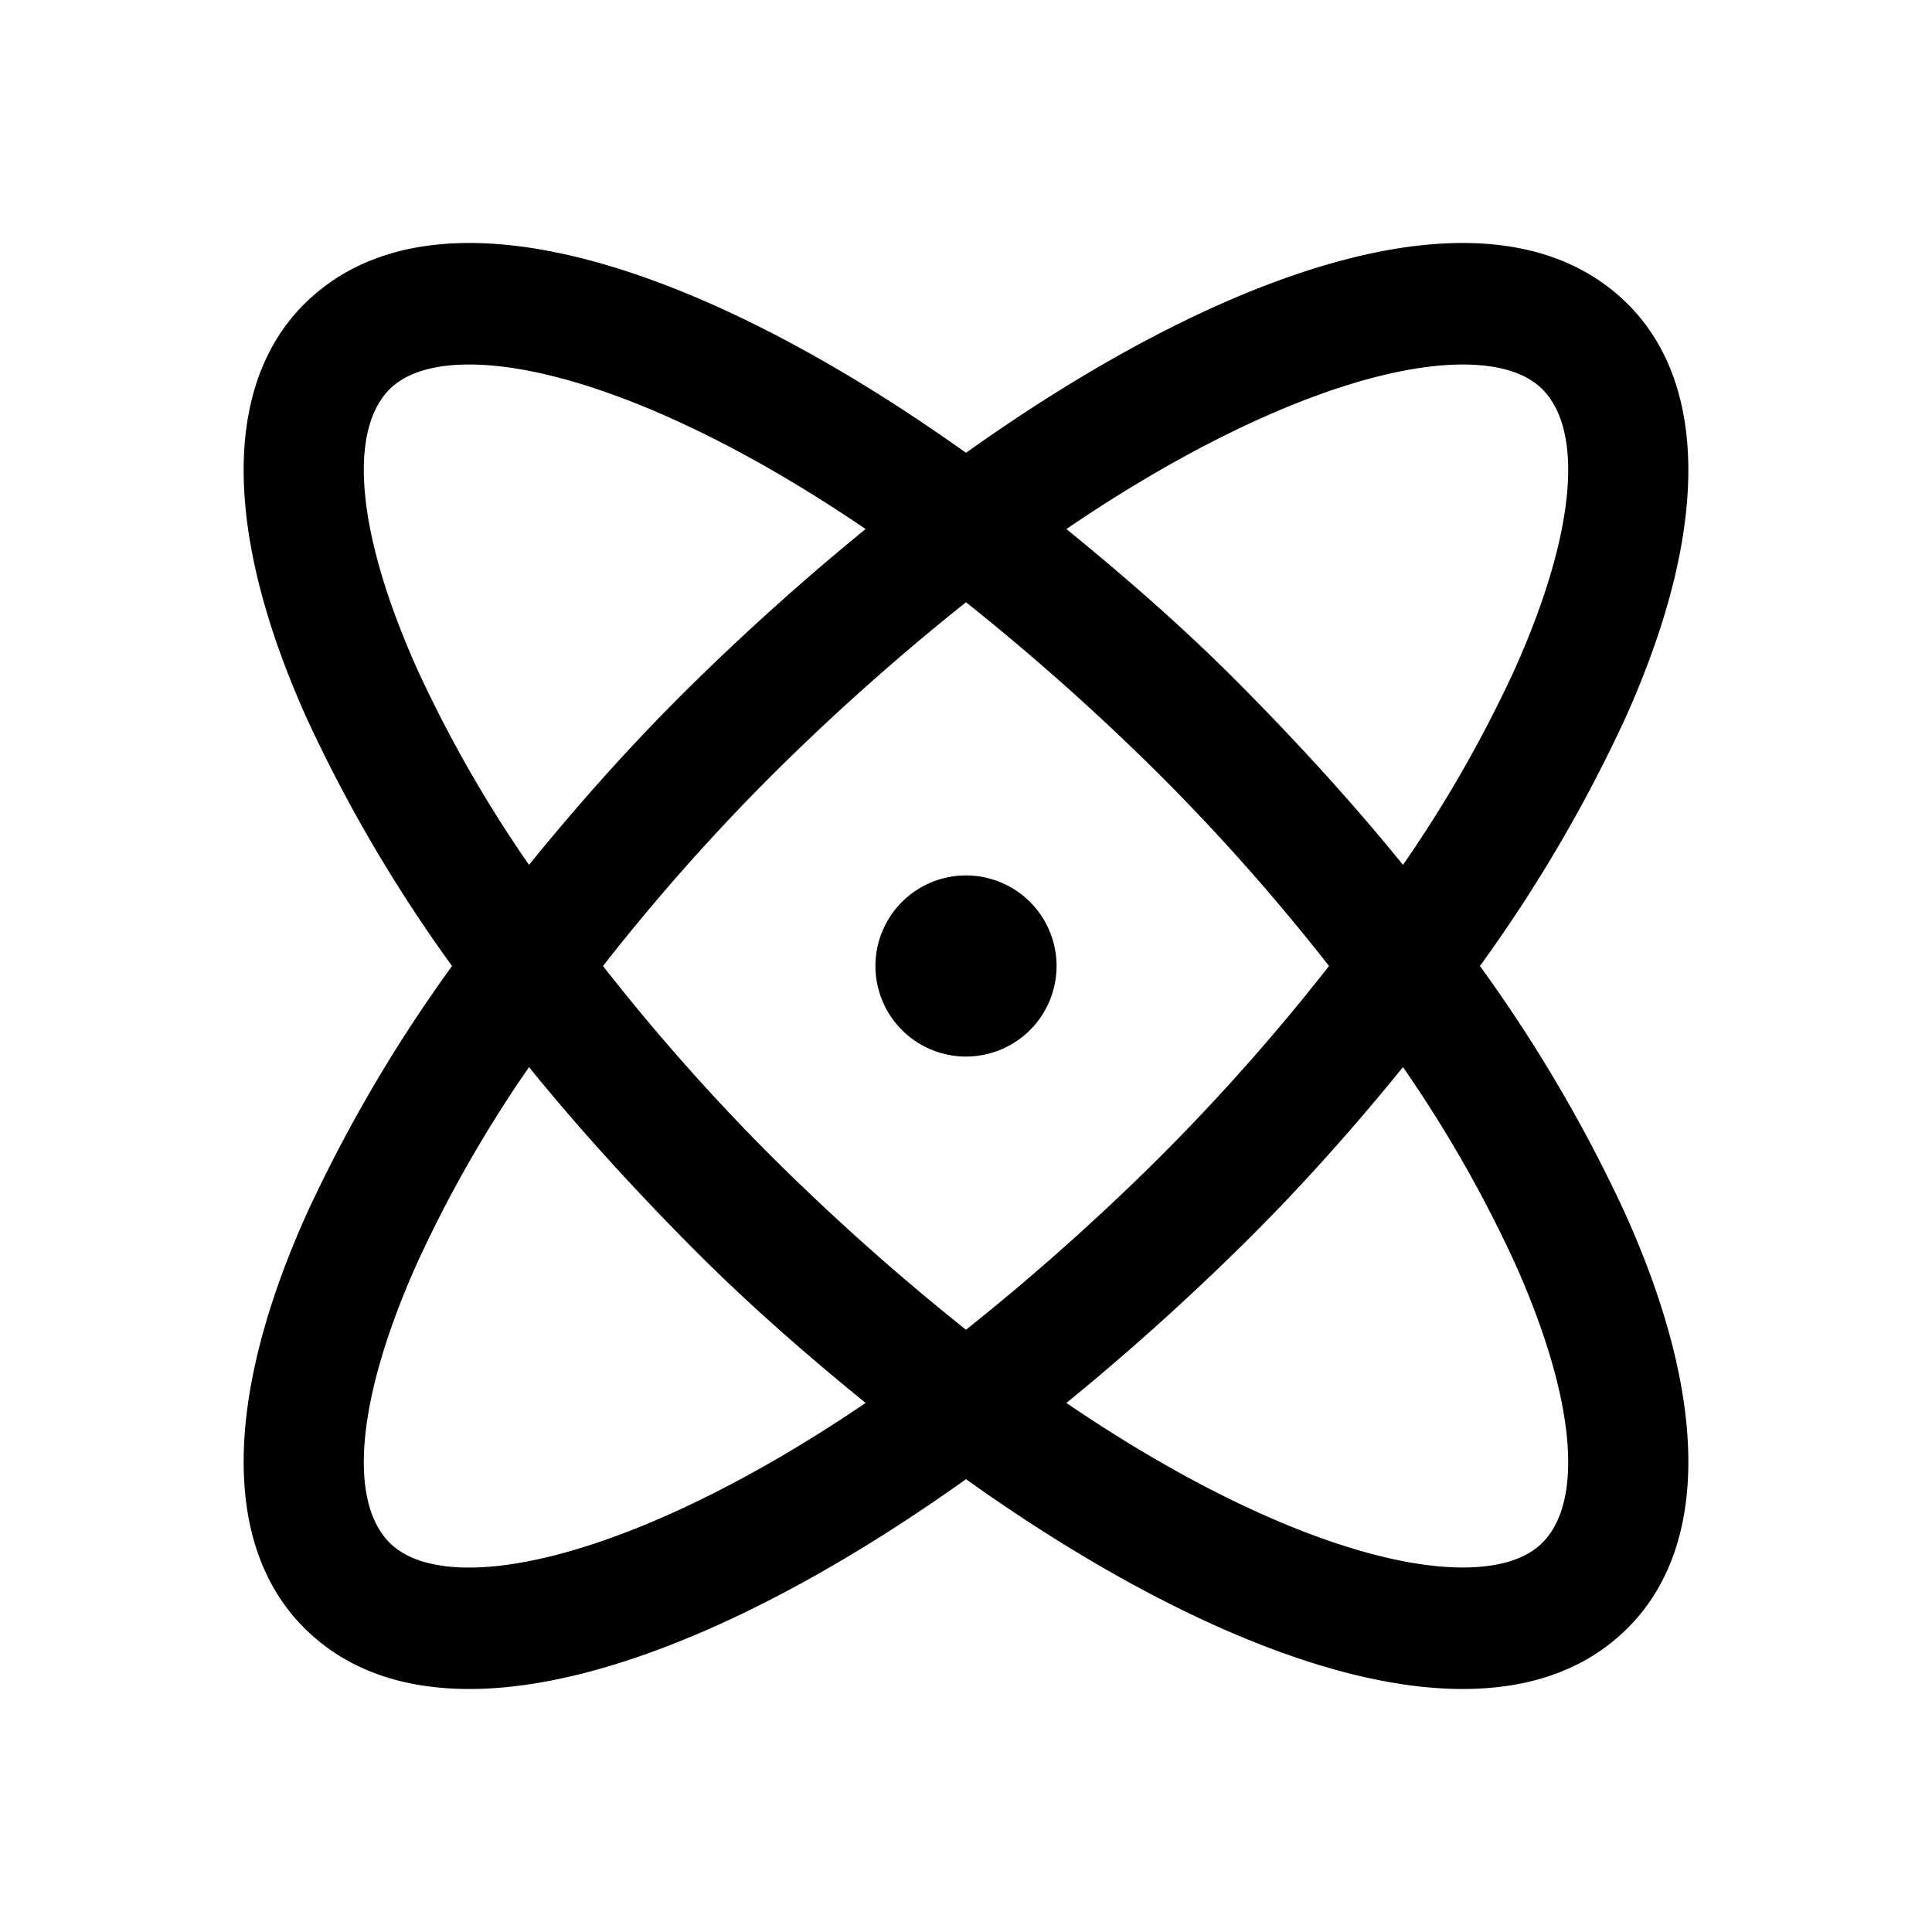 <svg xmlns="http://www.w3.org/2000/svg" viewBox="0 0 256 256"><rect width="256" height="256" fill="none"/><path d="M196.1,128a195.3,195.3,0,0,0,19.2-32.7c11.1-24.6,11.2-44.2.4-55C198.2,22.9,162.5,35.4,128,60,93.5,35.4,57.8,22.9,40.3,40.3c-10.8,10.8-10.7,30.4.4,55A195.3,195.3,0,0,0,59.9,128a195.3,195.3,0,0,0-19.2,32.7c-11.1,24.6-11.2,44.2-.4,55,5.6,5.6,13.1,8.1,21.9,8.1,18.4,0,42.4-11.1,65.8-27.8,23.4,16.7,47.4,27.8,65.8,27.8,8.8,0,16.3-2.5,21.9-8.1,10.8-10.8,10.7-30.4-.4-55A195.3,195.3,0,0,0,196.1,128Zm-2.3-79.7c4.8,0,8.4,1.1,10.6,3.3,5.6,5.7,4.2,19.5-3.7,37.1a169.7,169.7,0,0,1-14.8,25.9c-6.4-7.9-13.5-15.7-21.1-23.4s-15.4-14.5-23.5-21.1C163.2,55.2,182,48.3,193.8,48.3ZM176.1,128a277.3,277.3,0,0,1-22.6,25.5A314.1,314.1,0,0,1,128,176.2a314.1,314.1,0,0,1-25.5-22.7A277.3,277.3,0,0,1,79.9,128a277.3,277.3,0,0,1,22.6-25.5A314.1,314.1,0,0,1,128,79.8a314.1,314.1,0,0,1,25.5,22.7A277.3,277.3,0,0,1,176.1,128ZM55.3,88.7C47.4,71.1,46,57.3,51.6,51.6c2.2-2.2,5.8-3.3,10.6-3.3,11.8,0,30.6,6.9,52.5,21.8-8.1,6.6-16,13.7-23.5,21.1s-14.7,15.5-21.1,23.4A169.7,169.7,0,0,1,55.3,88.7ZM51.6,204.4c-5.6-5.7-4.2-19.5,3.7-37.1a169.7,169.7,0,0,1,14.8-25.9c6.4,7.9,13.5,15.7,21.1,23.4s15.4,14.5,23.5,21.1C83.9,206.8,59.2,212,51.6,204.4Zm152.8,0c-2.2,2.2-5.8,3.3-10.6,3.3-11.8,0-30.6-6.9-52.5-21.8,8.1-6.6,16-13.7,23.5-21.1s14.7-15.5,21.1-23.4a169.7,169.7,0,0,1,14.8,25.9C208.6,184.9,210,198.7,204.4,204.4ZM140,128a12,12,0,1,1-12-12A12,12,0,0,1,140,128Z"/></svg>